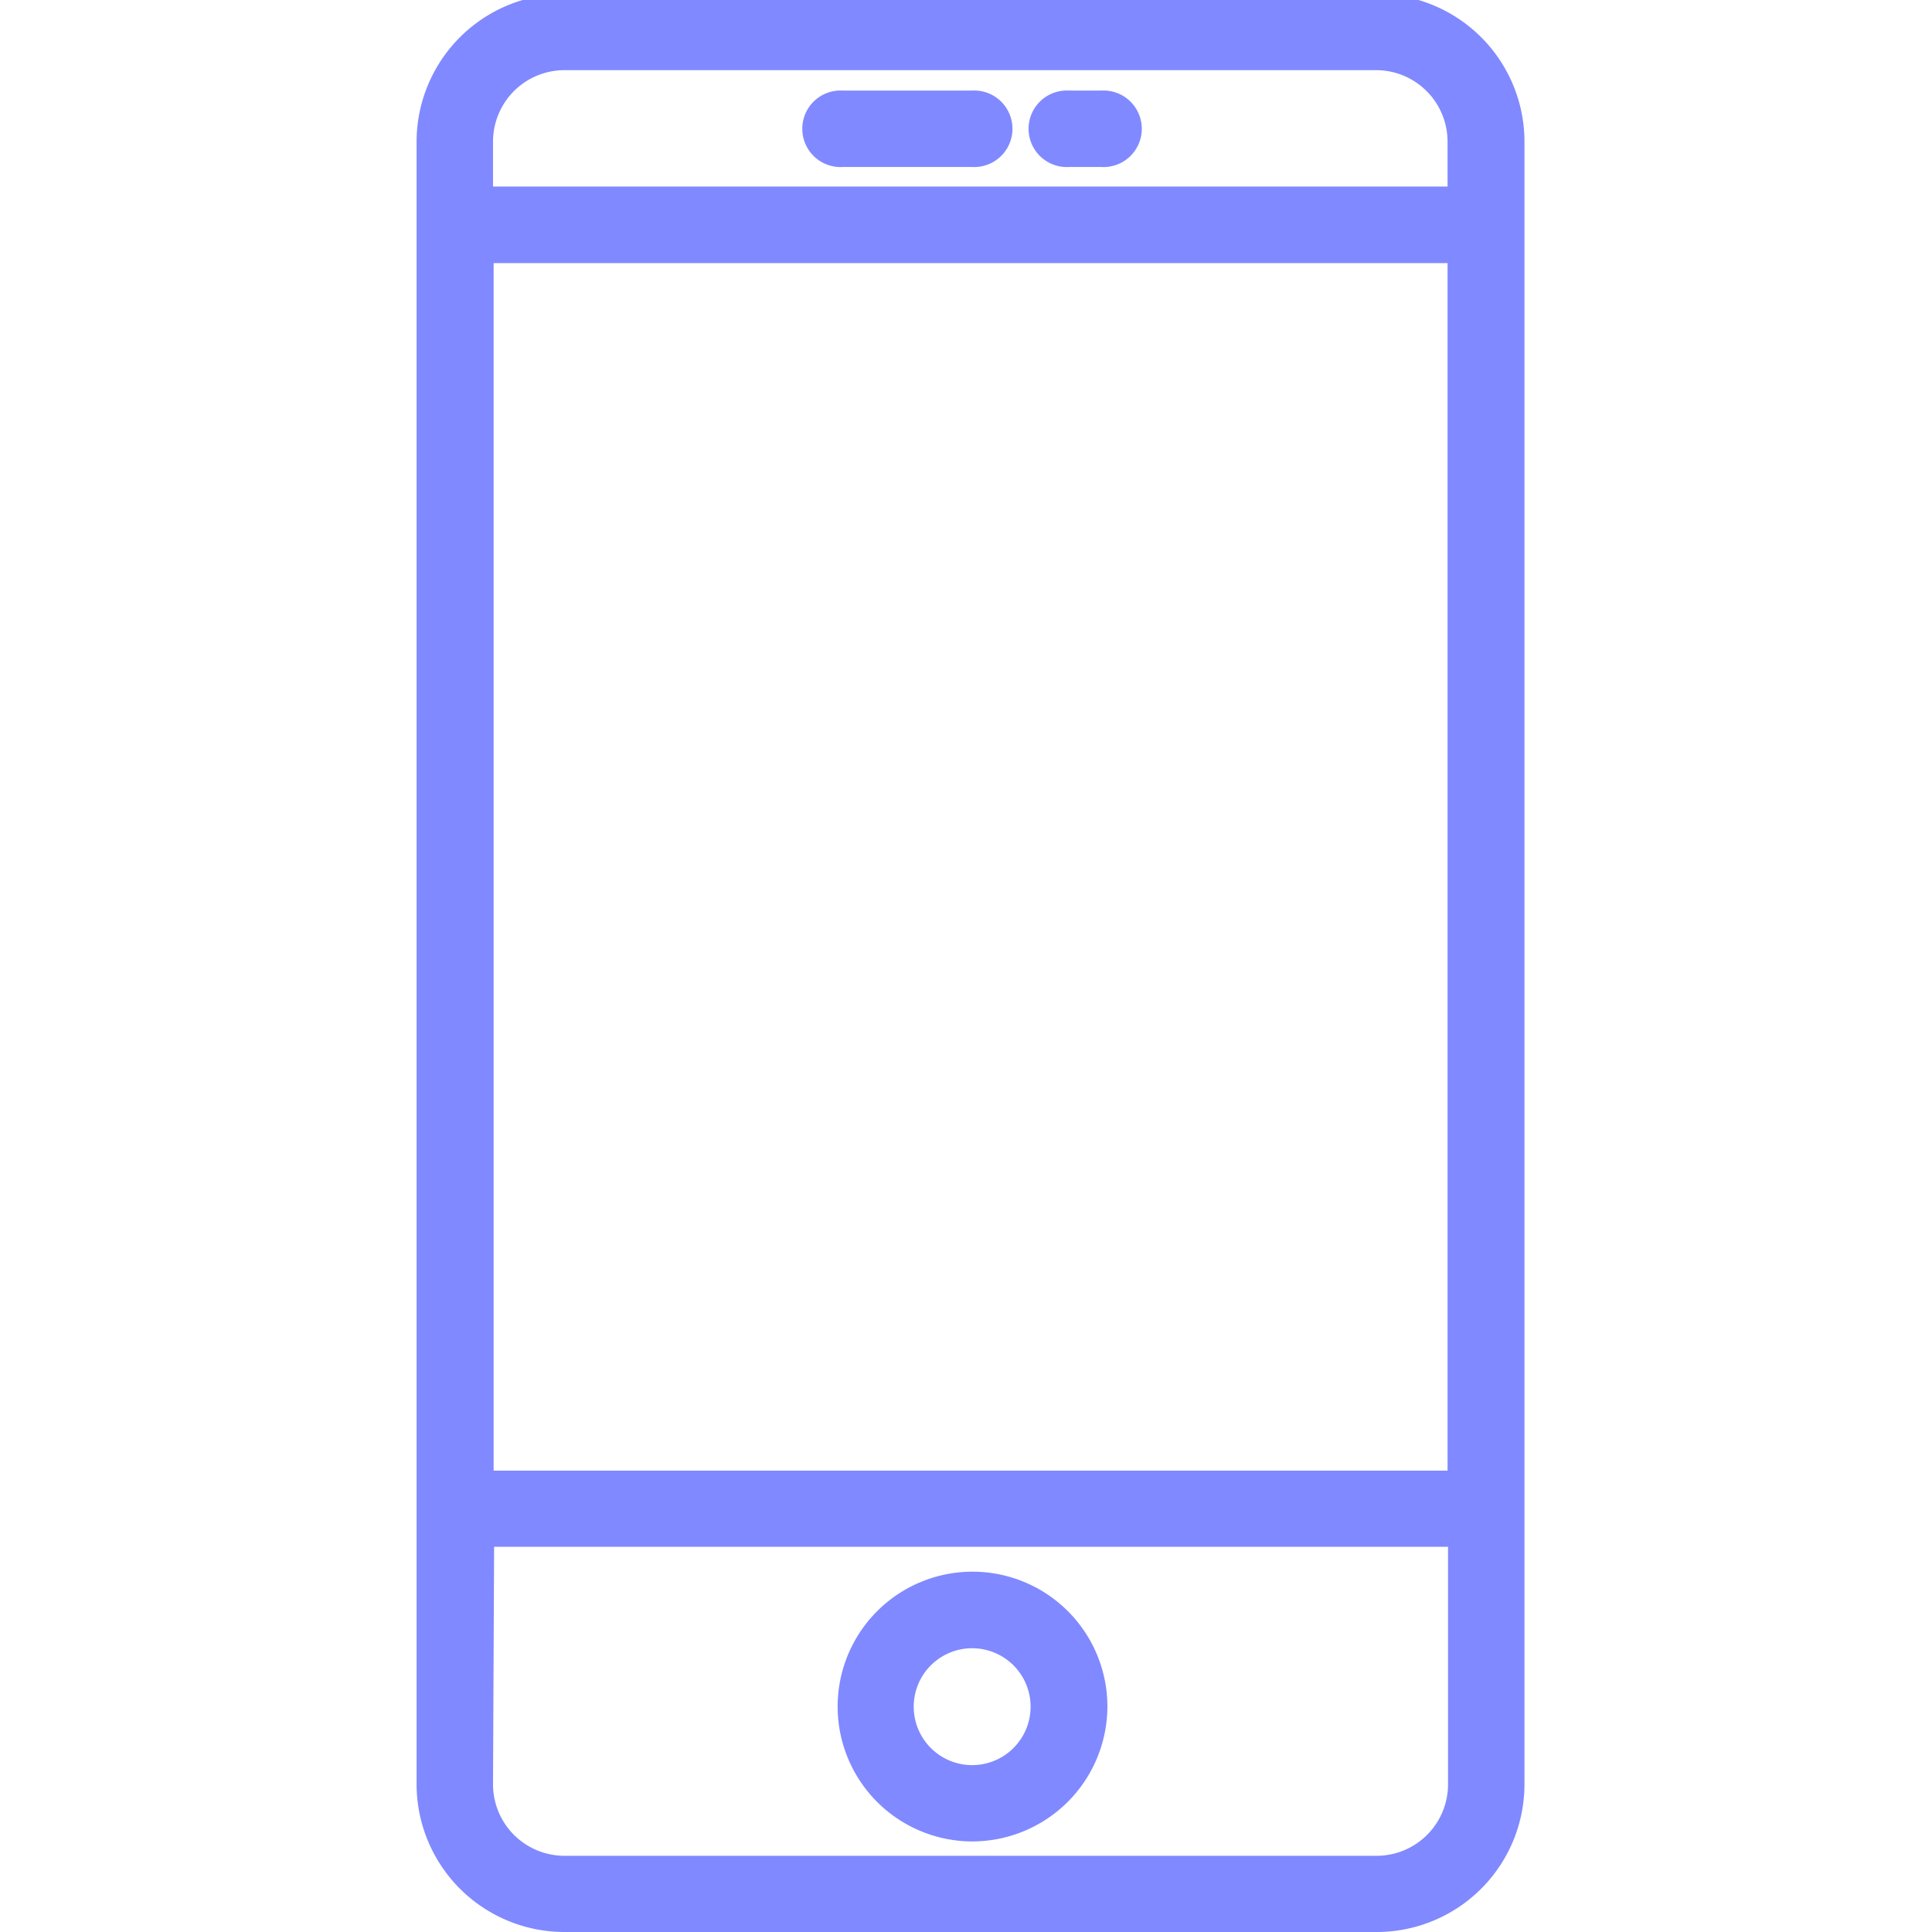 <svg id="Layer_1" data-name="Layer 1" xmlns="http://www.w3.org/2000/svg" viewBox="0 0 160 160">
    <title>device</title>
    <path d="M46.75,160A12.25,12.25,0,0,1,34.5,147.79V11.71A12.25,12.25,0,0,1,46.75-.5H114a12.24,12.24,0,0,1,12.25,12.21V147.79A12.24,12.24,0,0,1,114,160Zm-5.92-12.21a5.92,5.92,0,0,0,5.92,5.9H114a5.92,5.92,0,0,0,5.92-5.9V128.1h-79Zm79.05-26v-100h-79v100Zm0-106.34V11.71A5.92,5.92,0,0,0,114,5.81H46.75a5.92,5.92,0,0,0-5.92,5.9v3.74Z"
          style="fill:#8089ff"/>
    <path d="M80.5,152.5a11.17,11.17,0,1,1,11.21-11.17A11.2,11.2,0,0,1,80.5,152.5Zm0-16a4.84,4.84,0,1,0,4.85,4.83A4.84,4.84,0,0,0,80.5,136.5Z"
          style="fill:#8089ff"/>
    <path d="M69.79,13.83a3.17,3.17,0,1,1,0-6.33H80.5a3.17,3.17,0,1,1,0,6.33Z" style="fill:#8089ff"/>
    <path d="M88.53,13.83a3.17,3.17,0,1,1,0-6.33h2.68a3.17,3.17,0,1,1,0,6.33Z" style="fill:#8089ff"/>
</svg>
